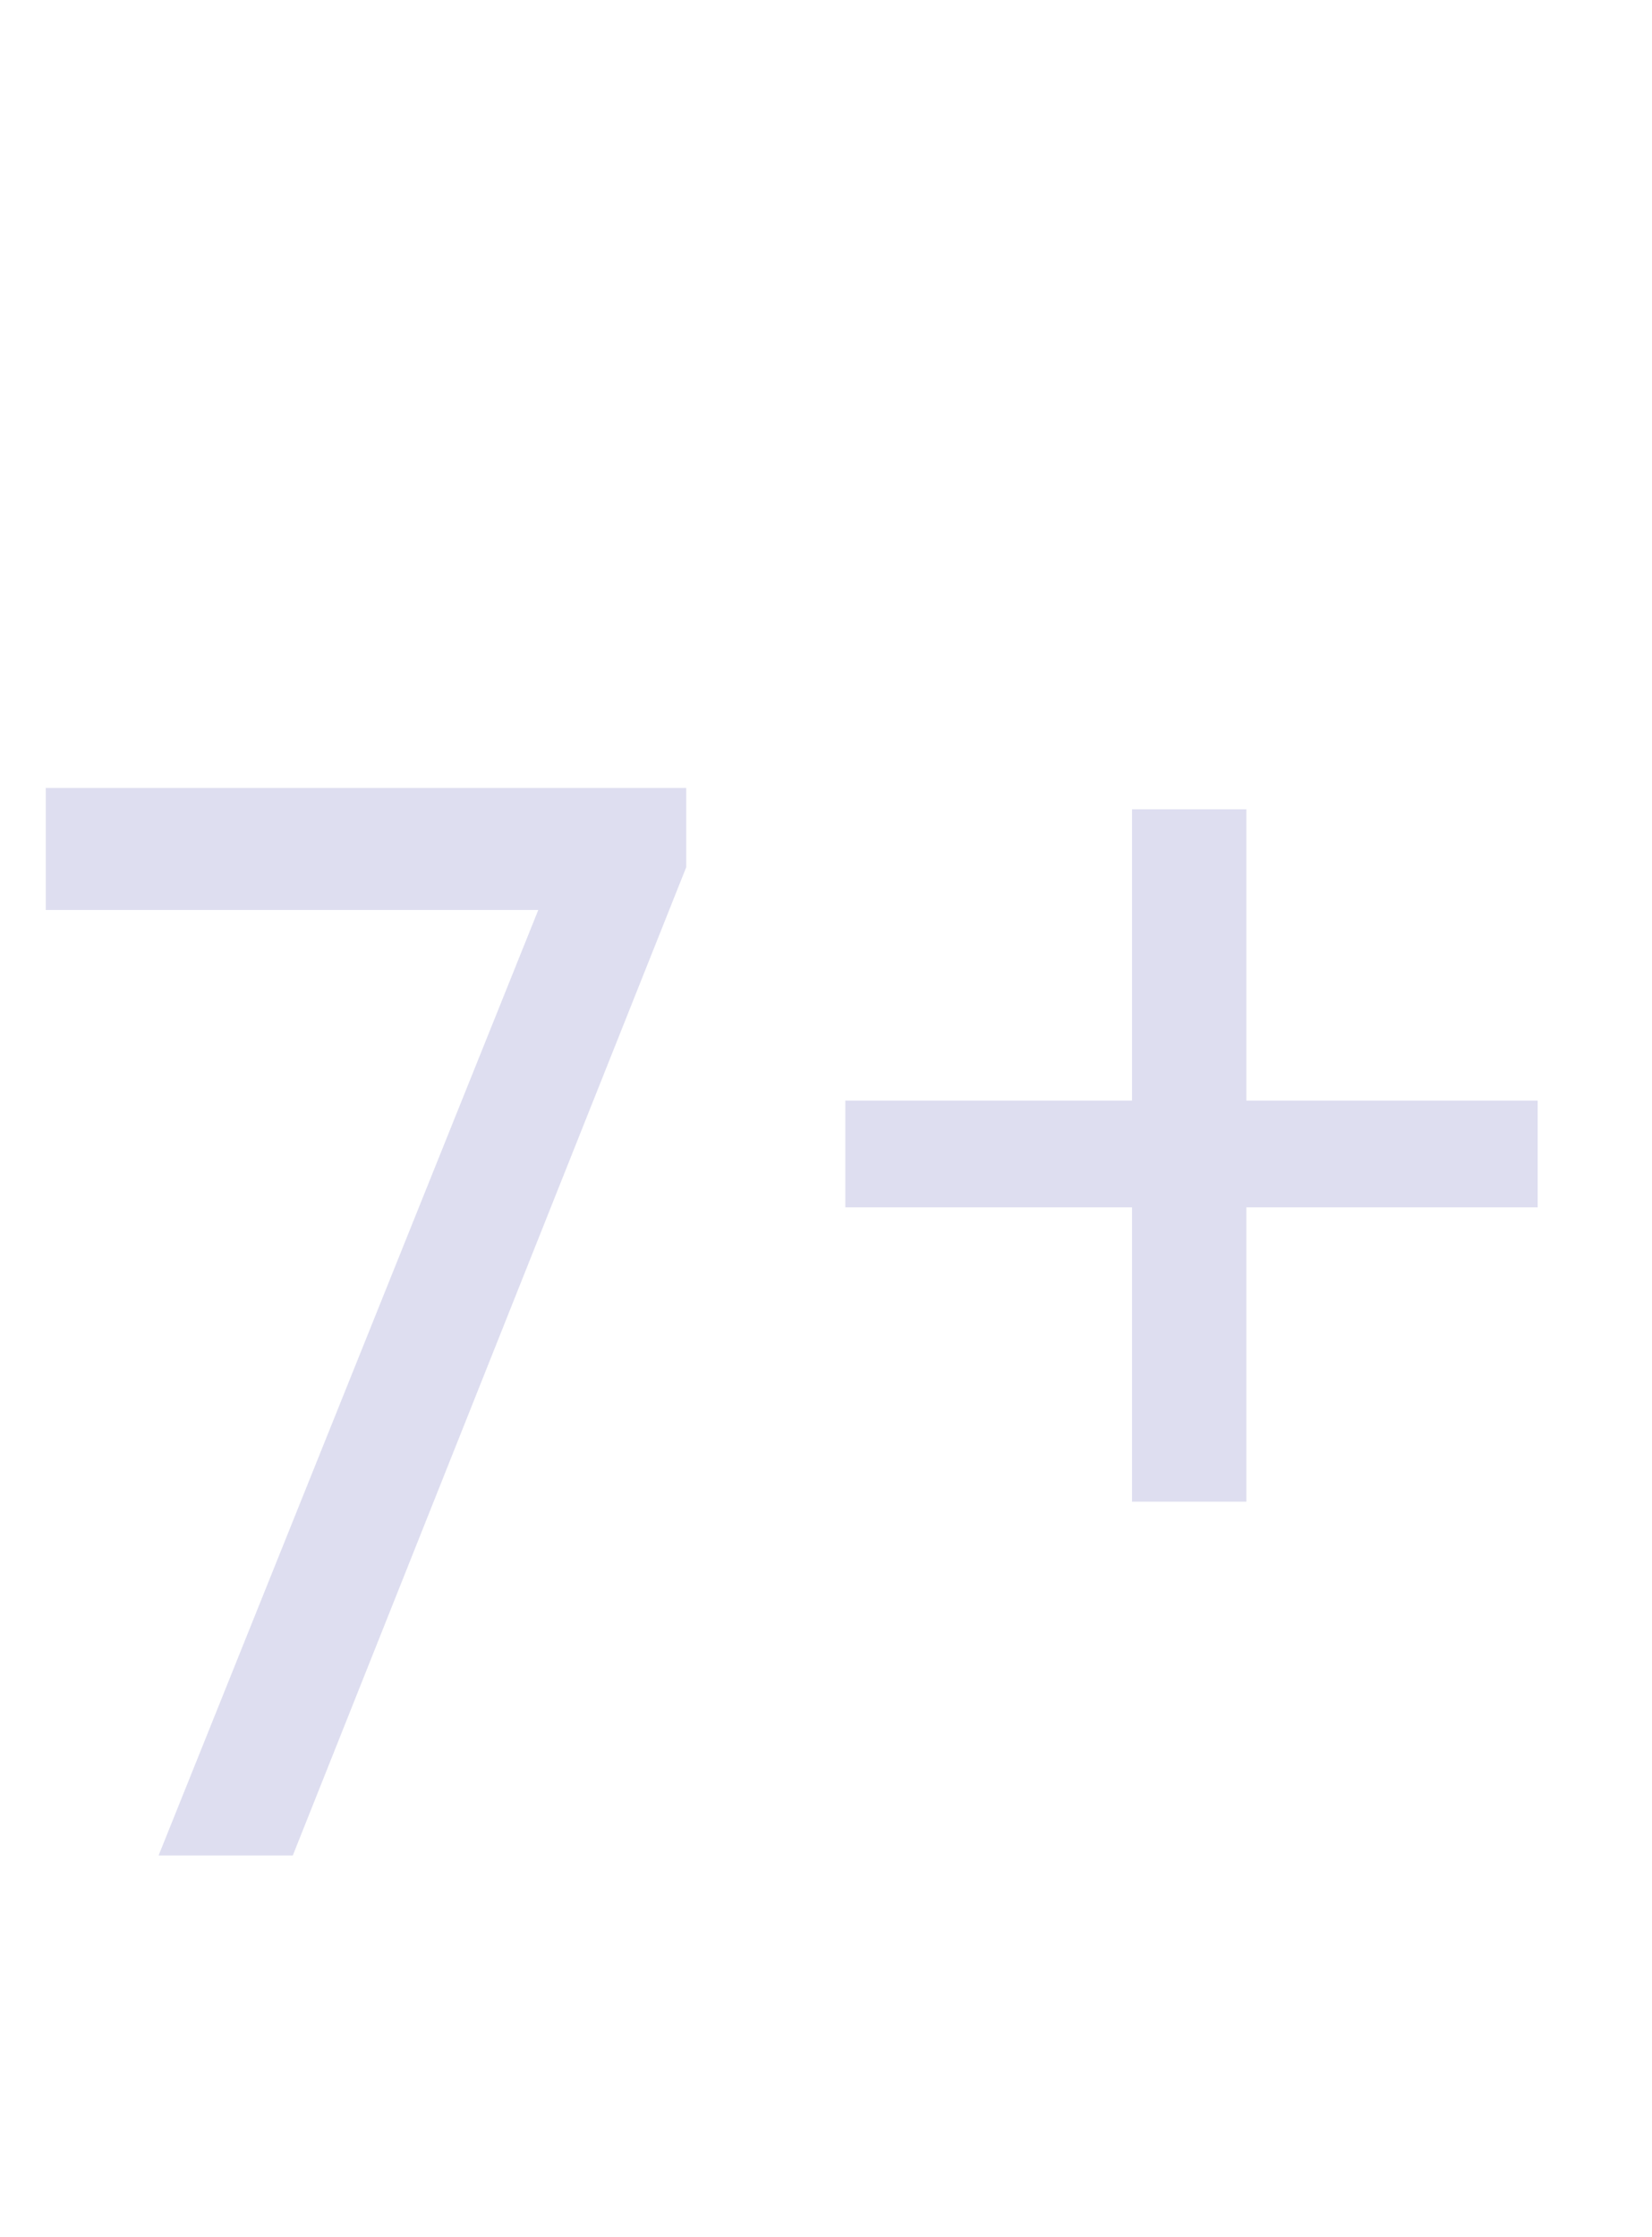 <?xml version="1.0" encoding="UTF-8"?> <svg xmlns="http://www.w3.org/2000/svg" width="65" height="88" viewBox="0 0 65 88" fill="none"> <path d="M21.18 35.8H1.8V31H27V34.12L11.52 73H6.24L21.18 35.8ZM44.541 47.5H33.261V43.3H44.541V31.84H49.041V43.3H60.501V47.5H49.041V59.08H44.541V47.5Z" fill="#DEDEF0"></path> </svg> 